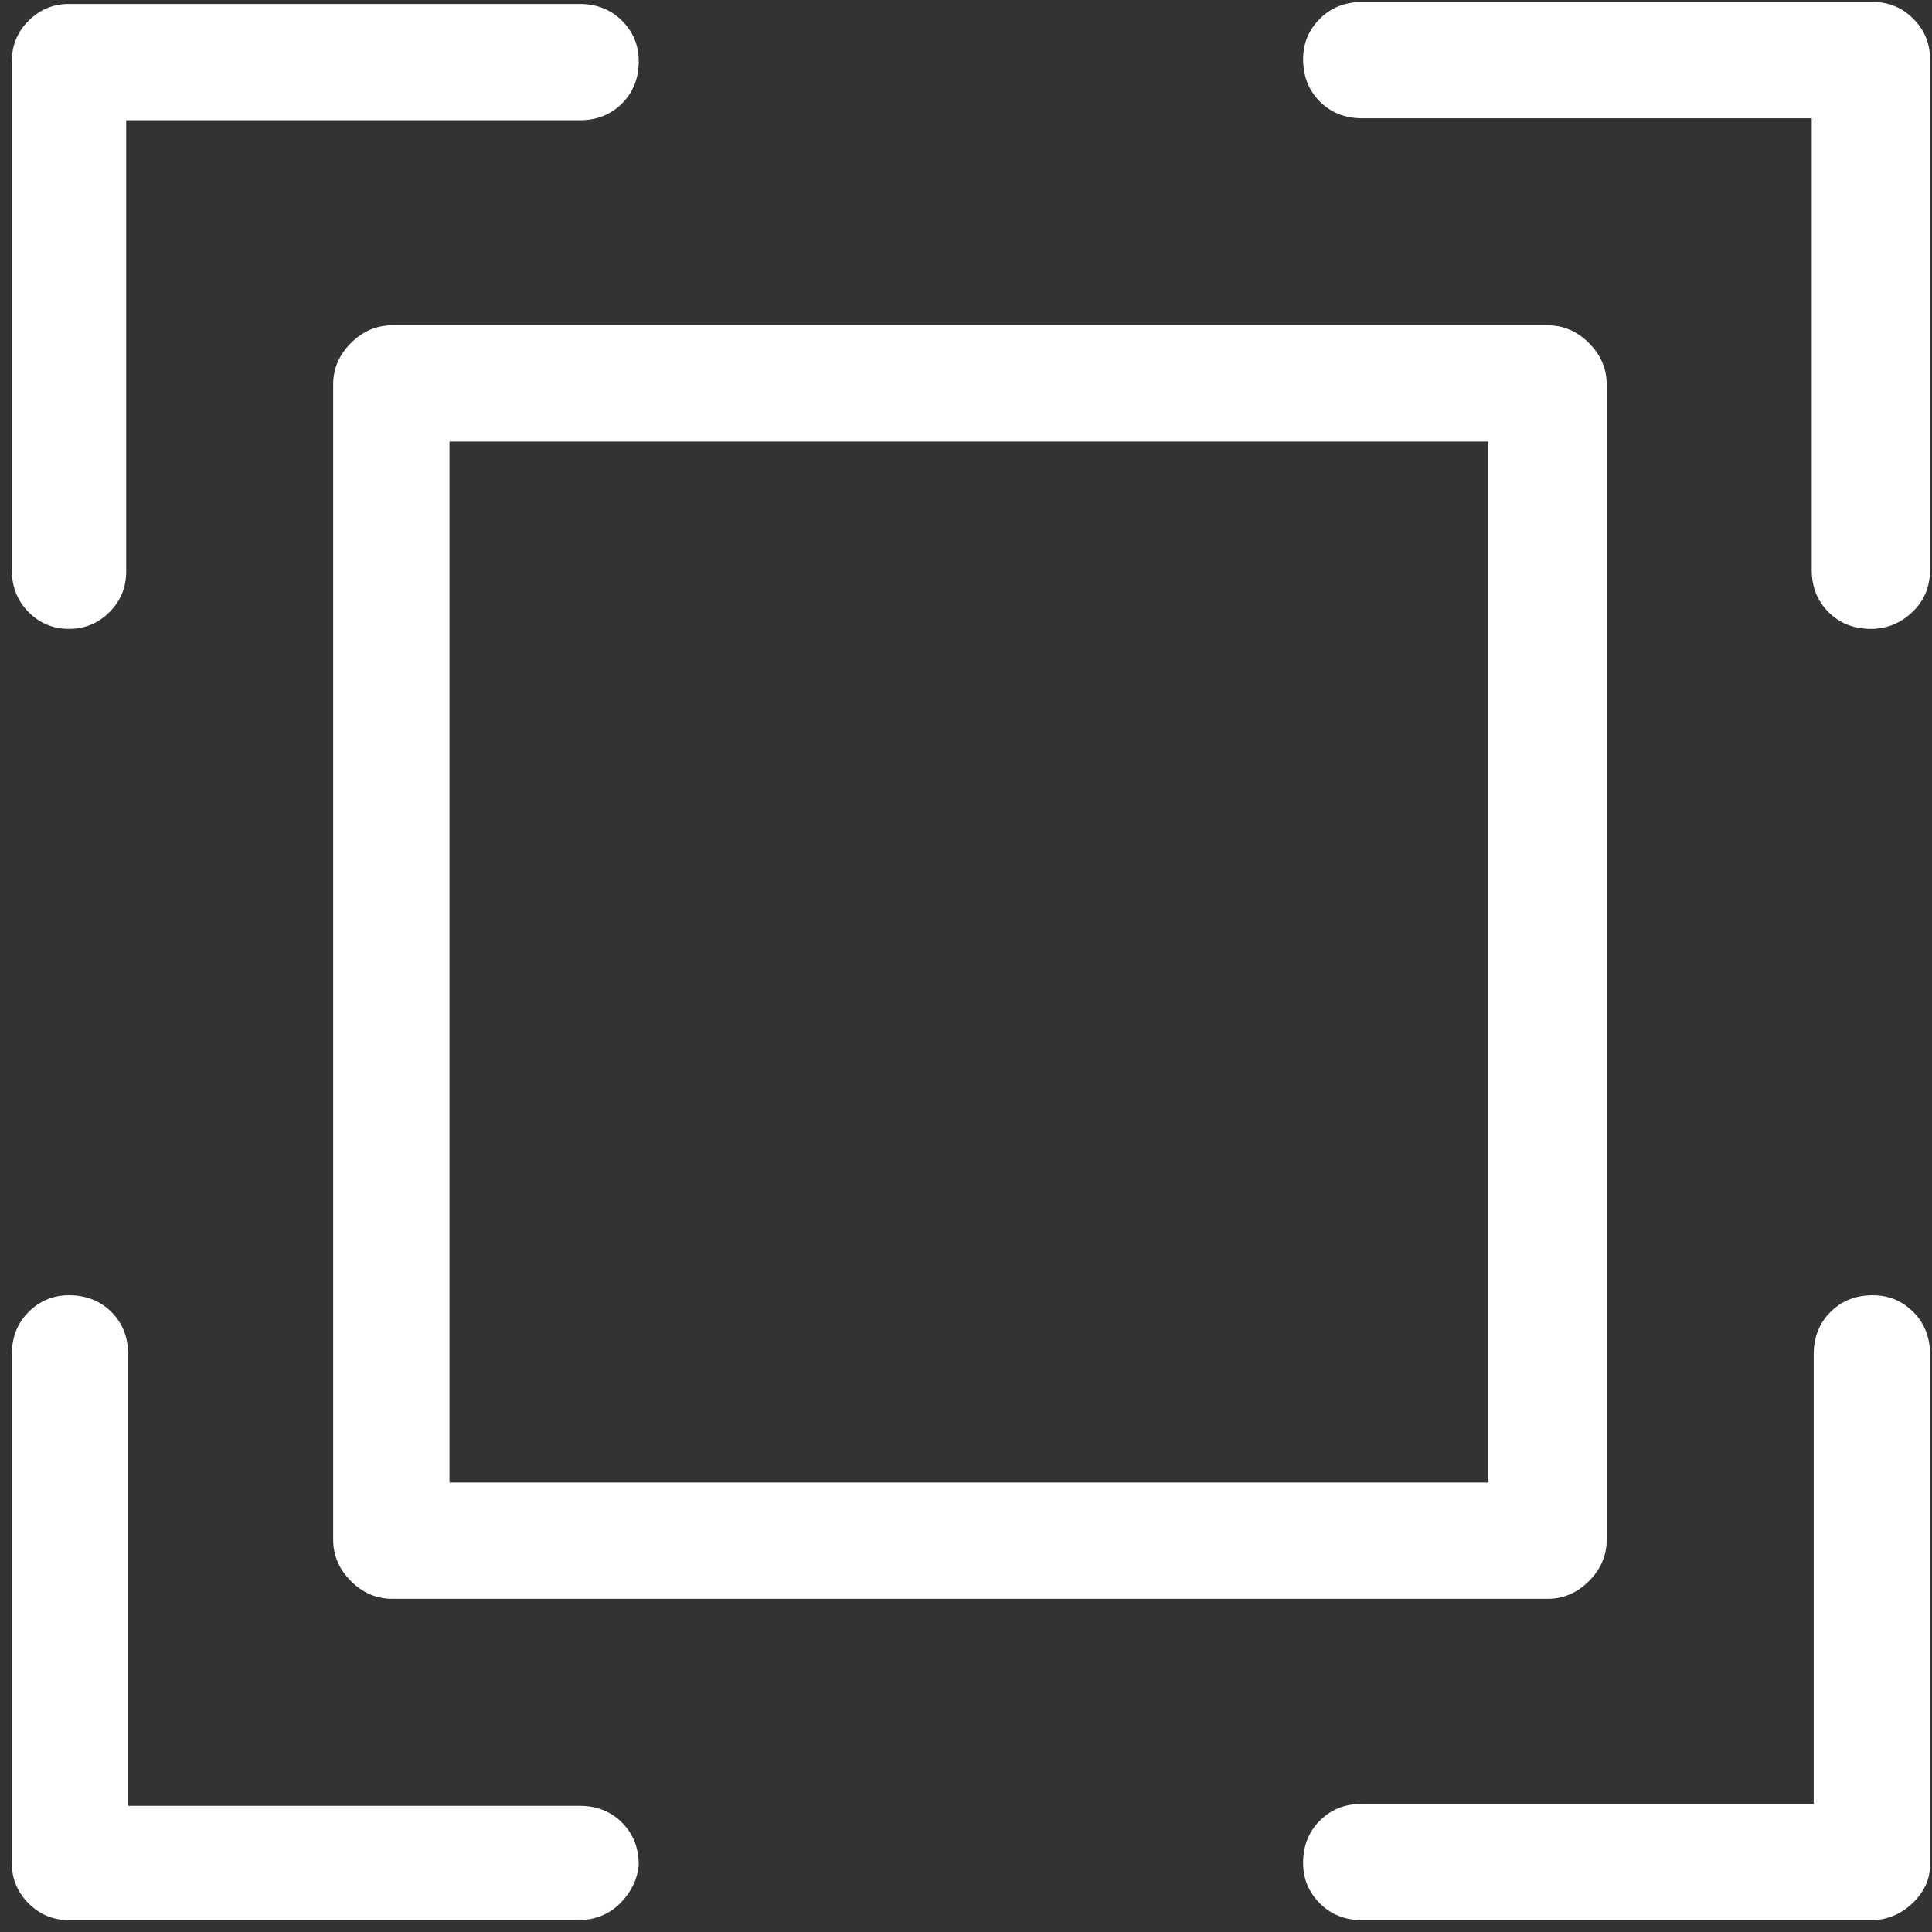 <?xml version="1.0" encoding="UTF-8"?>
<svg width="98px" height="98px" viewBox="0 0 98 98" version="1.1" xmlns="http://www.w3.org/2000/svg" xmlns:xlink="http://www.w3.org/1999/xlink">
    <rect x="0" y="0" width="98" height="98" fill="#333333" stroke="none"/>
    <!-- Generator: Sketch 50.2 (55047) - http://www.bohemiancoding.com/sketch -->
    <title>icon-square</title>
    <desc>Created with Sketch.</desc>
    <defs></defs>
    <g id="Portfolio-|-Detail" stroke="none" stroke-width="1" fill="none" fill-rule="evenodd">
        <g id="Desktop-HD" transform="translate(-72, -2302)" fill="#FFFFFF" fill-rule="nonzero">
            <g id="icon-square" transform="translate(72, 2302)">
                <path d="M94.9,0.1 L69.1,0.1 C68.233,0.1 67.517,0.383 66.95,0.95 C66.383,1.517 66.1,2.2 66.1,3 C66.1,3.867 66.383,4.583 66.95,5.15 C67.517,5.717 68.233,6 69.1,6 L92,6 L92,28.8 C92,29.667 92.283,30.383 92.85,30.95 C93.417,31.517 94.133,31.8 95,31.8 C95.8,31.8 96.483,31.517 97.05,30.95 C97.617,30.383 97.9,29.667 97.9,28.8 L97.9,2.9 C97.9,2.167 97.6,1.517 97,0.95 C96.4,0.383 95.7,0.1 94.9,0.1 Z M29.3,0.1 L3.5,0.1 C2.7,0.1 2.017,0.383 1.45,0.95 C0.883,1.517 0.6,2.2 0.6,3 L0.6,28.8 C0.6,29.667 0.883,30.383 1.45,30.95 C2.017,31.517 2.7,31.8 3.5,31.8 C4.367,31.8 5.083,31.517 5.65,30.95 C6.217,30.383 6.5,29.667 6.5,28.8 L6.5,5.9 L29.4,5.9 C30.267,5.9 30.983,5.617 31.55,5.05 C32.117,4.483 32.4,3.767 32.4,2.9 C32.333,2.167 32.017,1.517 31.45,0.95 C30.883,0.383 30.167,0.1 29.3,0.1 Z M3.5,65.6 C2.7,65.6 2.017,65.883 1.45,66.45 C0.883,67.017 0.6,67.733 0.6,68.6 L0.6,94.4 C0.6,95.2 0.883,95.883 1.45,96.45 C2.017,97.017 2.7,97.3 3.5,97.3 L29.4,97.3 C30.267,97.3 30.983,97.017 31.55,96.45 C32.117,95.883 32.4,95.2 32.4,94.4 C32.4,93.533 32.117,92.817 31.55,92.25 C30.983,91.683 30.267,91.4 29.4,91.4 L6.4,91.4 L6.4,68.5 C6.4,67.7 6.117,67.017 5.55,66.45 C4.983,65.883 4.3,65.6 3.5,65.6 Z M94.9,65.6 C94.033,65.6 93.317,65.883 92.75,66.45 C92.183,67.017 91.9,67.733 91.9,68.6 L91.9,91.5 L69.1,91.5 C68.233,91.5 67.517,91.783 66.95,92.35 C66.383,92.917 66.1,93.633 66.1,94.5 C66.1,95.3 66.383,95.983 66.95,96.55 C67.517,97.117 68.233,97.4 69.1,97.4 L95,97.4 C95.8,97.4 96.483,97.117 97.05,96.55 C97.617,95.983 97.9,95.3 97.9,94.5 L97.9,68.6 C97.9,67.733 97.6,67.017 97,66.45 C96.4,65.883 95.7,65.6 94.9,65.6 Z M78.5,16.4 L19.9,16.4 C19.1,16.4 18.4,16.7 17.8,17.3 C17.2,17.9 16.9,18.6 16.9,19.4 L16.9,78 C16.9,78.8 17.2,79.5 17.8,80.1 C18.4,80.7 19.1,81 19.9,81 L78.5,81 C79.3,81 80,80.7 80.6,80.1 C81.2,79.5 81.5,78.8 81.5,78 L81.5,19.4 C81.5,18.6 81.2,17.9 80.6,17.3 C80,16.7 79.3,16.4 78.5,16.4 Z M22.8,22.3 L75.5,22.3 L75.5,75.1 L22.8,75.1 L22.8,22.3 Z" id="Shape" transform="translate(49.25, 48.75) scale(-1, 1) rotate(-180) translate(-49.25, -48.75) "></path>
            </g>
        </g>
    </g>
</svg>